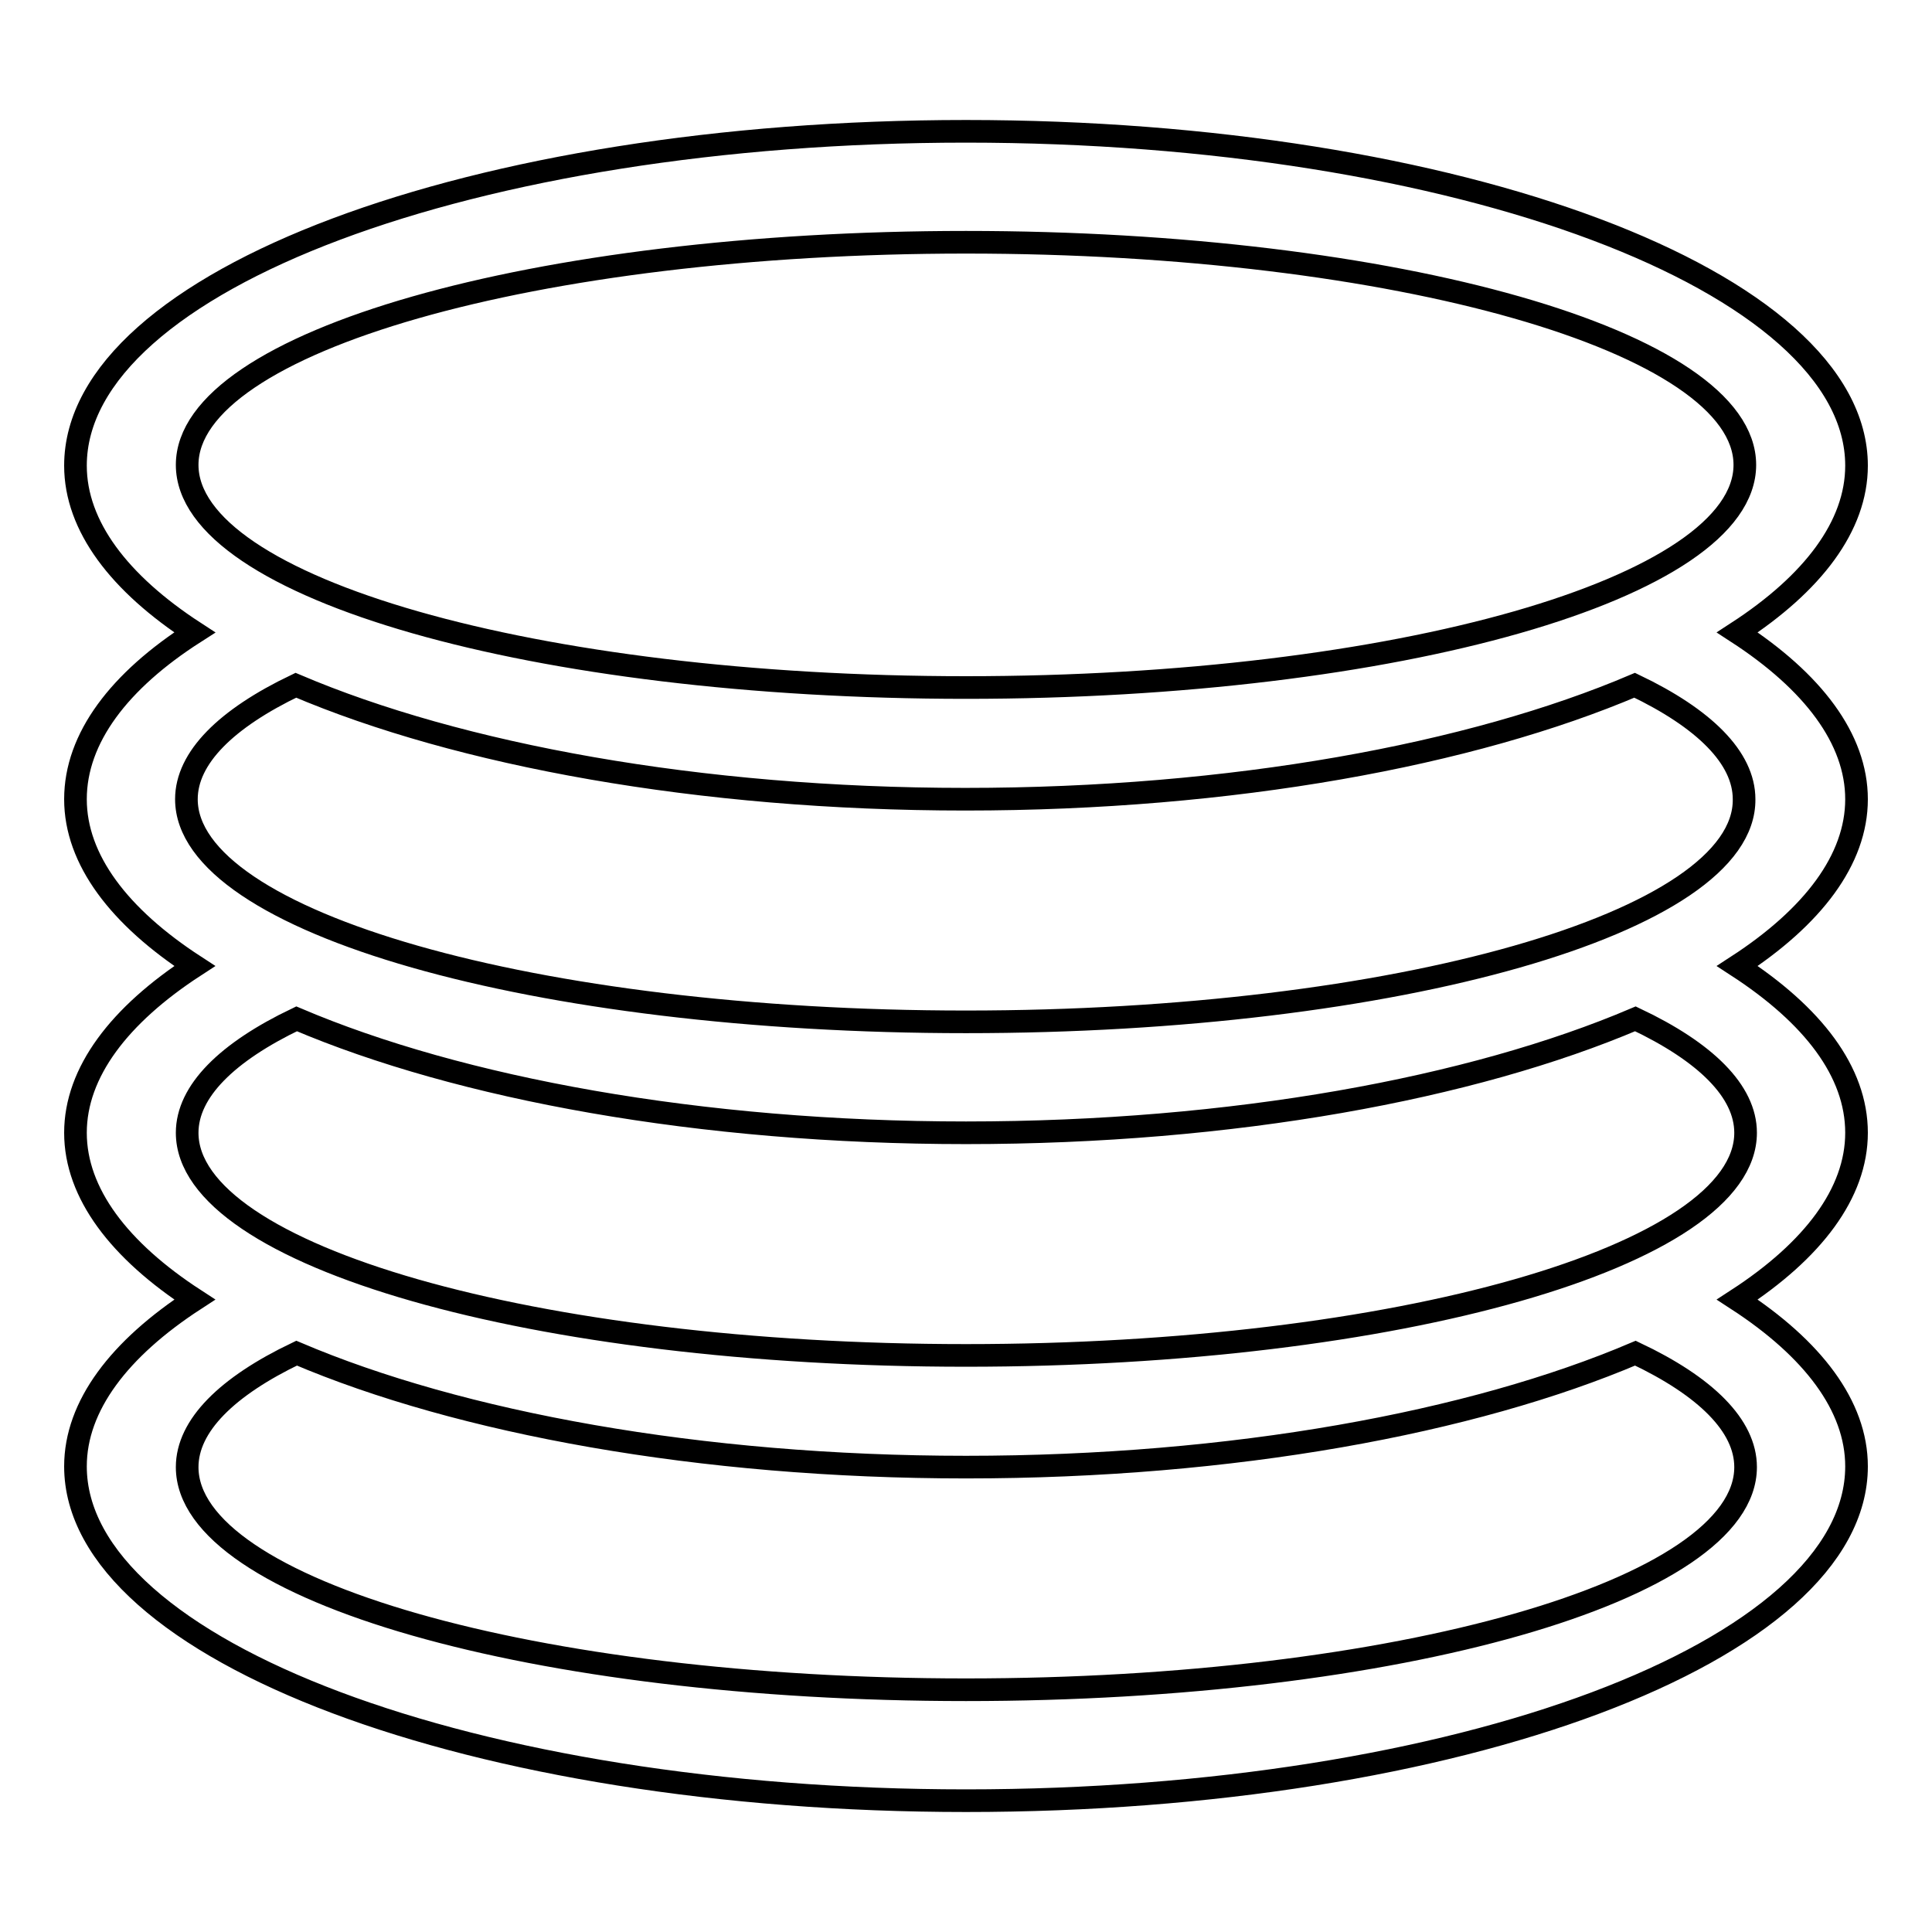 <?xml version="1.0" encoding="utf-8"?>
<!-- Svg Vector Icons : http://www.onlinewebfonts.com/icon -->
<!DOCTYPE svg PUBLIC "-//W3C//DTD SVG 1.1//EN" "http://www.w3.org/Graphics/SVG/1.1/DTD/svg11.dtd">
<svg version="1.1" xmlns="http://www.w3.org/2000/svg" xmlns:xlink="http://www.w3.org/1999/xlink" x="0px" y="0px" viewBox="0 0 256 256" enable-background="new 0 0 256 256" xml:space="preserve">
<g><g><path stroke-width="3" fill-opacity="0" stroke="#000000"  d="M246,105.9c0-8-5.8-15.6-15.8-22.1c10-6.5,15.8-14.1,15.8-22.1c0-24.4-52.8-44.3-118-44.3c-65.2,0-118,19.8-118,44.3c0,8,5.8,15.6,15.8,22.1C15.8,90.2,10,97.8,10,105.9c0,8,5.8,15.6,15.8,22.1c-10,6.5-15.8,14.1-15.8,22.1c0,8,5.8,15.6,15.8,22.1c-10,6.5-15.8,14.1-15.8,22.1c0,24.4,52.8,44.3,118,44.3c65.2,0,118-19.8,118-44.3c0-8-5.8-15.6-15.8-22.1c10-6.5,15.8-14.1,15.8-22.1c0-8.1-5.8-15.6-15.8-22.1C240.2,121.5,246,113.9,246,105.9z M24.8,61.6C24.8,45.3,71,32.1,128,32.1c57,0,103.2,13.2,103.2,29.5S185,91.1,128,91.1S24.8,77.9,24.8,61.6z M231.3,194.4c0,16.3-46.2,29.5-103.3,29.5S24.8,210.7,24.8,194.4c0-5.5,5.3-10.7,14.5-15.1c21.6,9.2,53.4,15.1,88.7,15.1c35.4,0,67.1-5.9,88.7-15.1C226,183.7,231.3,188.9,231.3,194.4z M231.3,150.1c0,16.3-46.2,29.5-103.3,29.5S24.8,166.4,24.8,150.1c0-5.5,5.3-10.7,14.5-15.1c21.6,9.2,53.4,15.1,88.7,15.1c35.4,0,67.1-5.9,88.7-15.1C226,139.4,231.3,144.6,231.3,150.1z M128,135.4c-57,0-103.3-13.2-103.3-29.5c0-5.5,5.3-10.7,14.5-15.1c21.6,9.2,53.4,15.1,88.7,15.1c35.4,0,67.1-5.9,88.7-15.1c9.2,4.4,14.5,9.6,14.5,15.1C231.3,122.2,185,135.4,128,135.4z"/></g></g>
</svg>